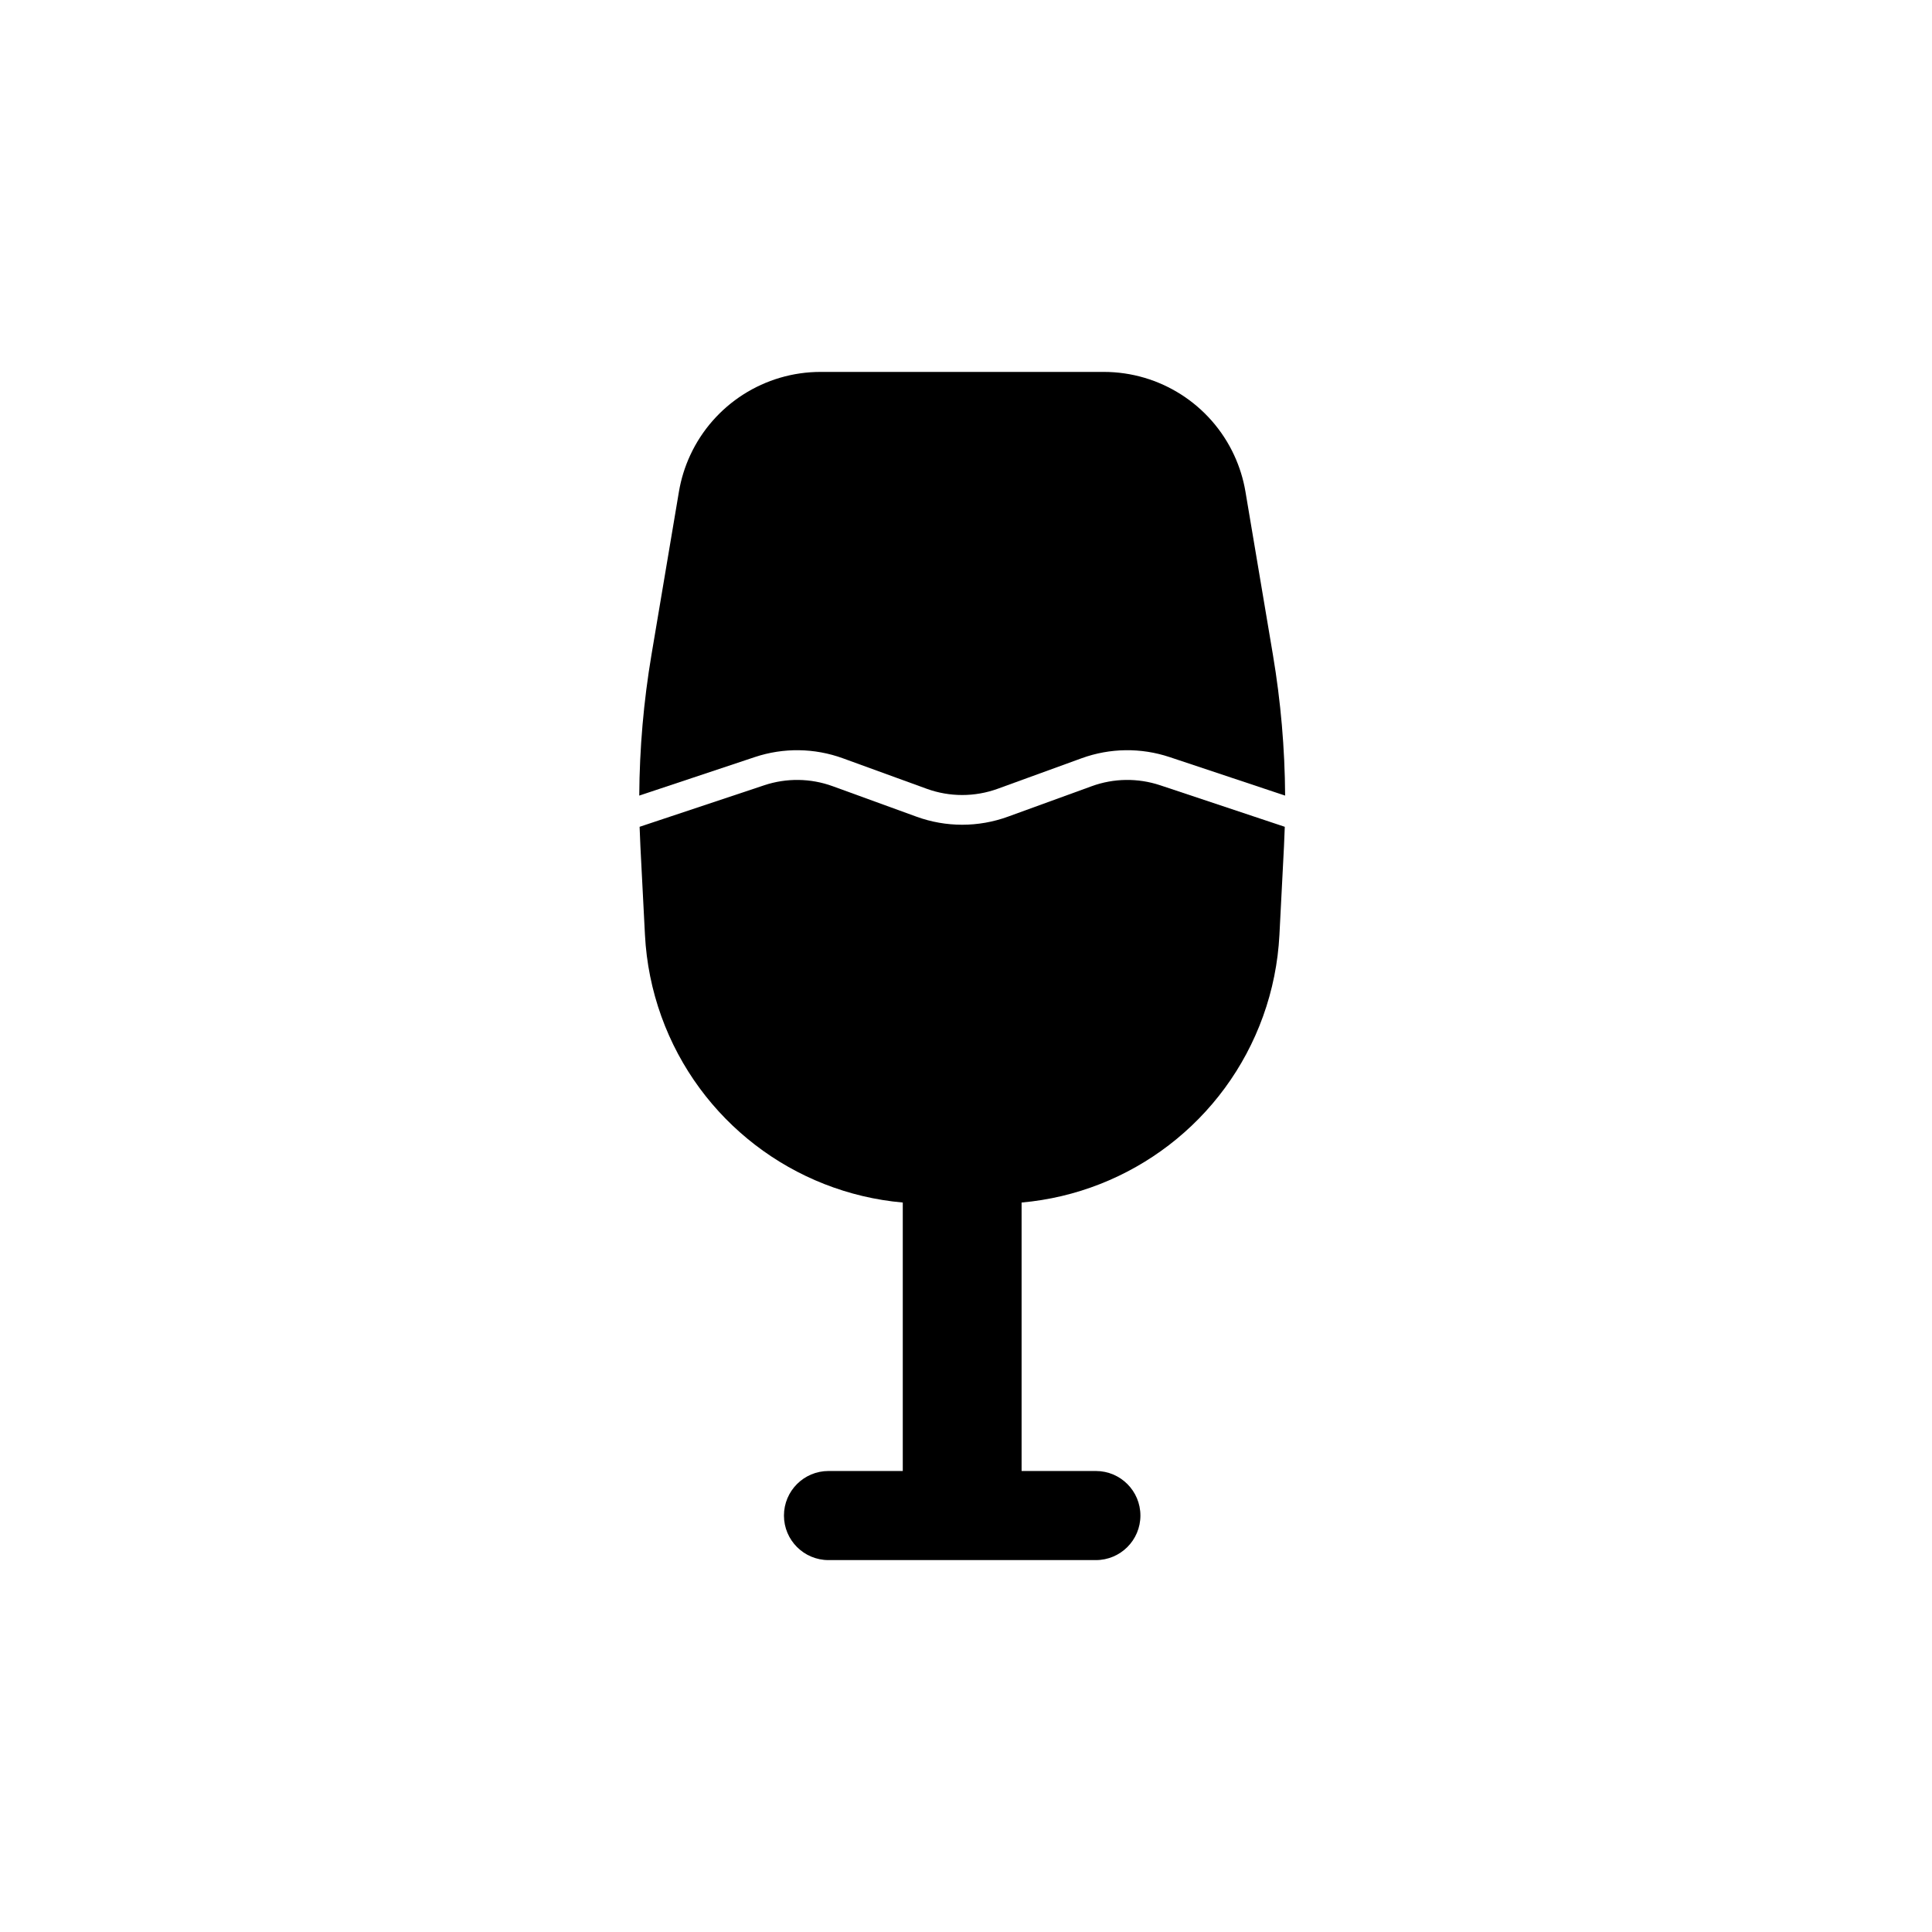 <?xml version="1.0" encoding="UTF-8"?>
<!-- The Best Svg Icon site in the world: iconSvg.co, Visit us! https://iconsvg.co -->
<svg fill="#000000" width="800px" height="800px" version="1.1" viewBox="144 144 512 512" xmlns="http://www.w3.org/2000/svg">
 <g>
  <path d="m361.47 242.56c-14.836 0-28.32 8.617-34.555 22.078-1.426 3.078-2.434 6.332-2.996 9.68l-7.273 43.203c-2.078 12.34-3.16 24.82-3.238 37.32l30.633-10.211c7.582-2.527 15.797-2.414 23.309 0.316l22.223 8.082c6.086 2.211 12.75 2.211 18.832 0l22.227-8.082c7.512-2.731 15.727-2.844 23.309-0.316l30.633 10.211c-0.078-12.5-1.16-24.98-3.238-37.32l-7.273-43.203c-0.562-3.348-1.57-6.602-2.996-9.68-6.234-13.461-19.719-22.078-34.555-22.078z"/>
  <path d="m484.48 363.11-33.027-11.008c-5.898-1.965-12.289-1.879-18.129 0.246l-22.227 8.082c-7.82 2.844-16.391 2.844-24.211 0l-22.227-8.082c-5.84-2.125-12.23-2.211-18.129-0.246l-33.027 11.008c0.051 1.73 0.121 3.461 0.211 5.191l1.207 23.449c0.379 7.371 1.84 14.645 4.34 21.586 9.969 27.68 35.078 46.785 63.984 49.348v71.145h-19.68c-6.519 0-11.809 5.285-11.809 11.809 0 6.519 5.289 11.805 11.809 11.805h70.848c6.523 0 11.809-5.285 11.809-11.805 0-6.523-5.285-11.809-11.809-11.809h-19.68v-71.145c28.91-2.562 54.02-21.668 63.988-49.348 2.5-6.941 3.961-14.215 4.34-21.586l1.207-23.449c0.09-1.73 0.16-3.461 0.211-5.191z"/>
 </g>
</svg>